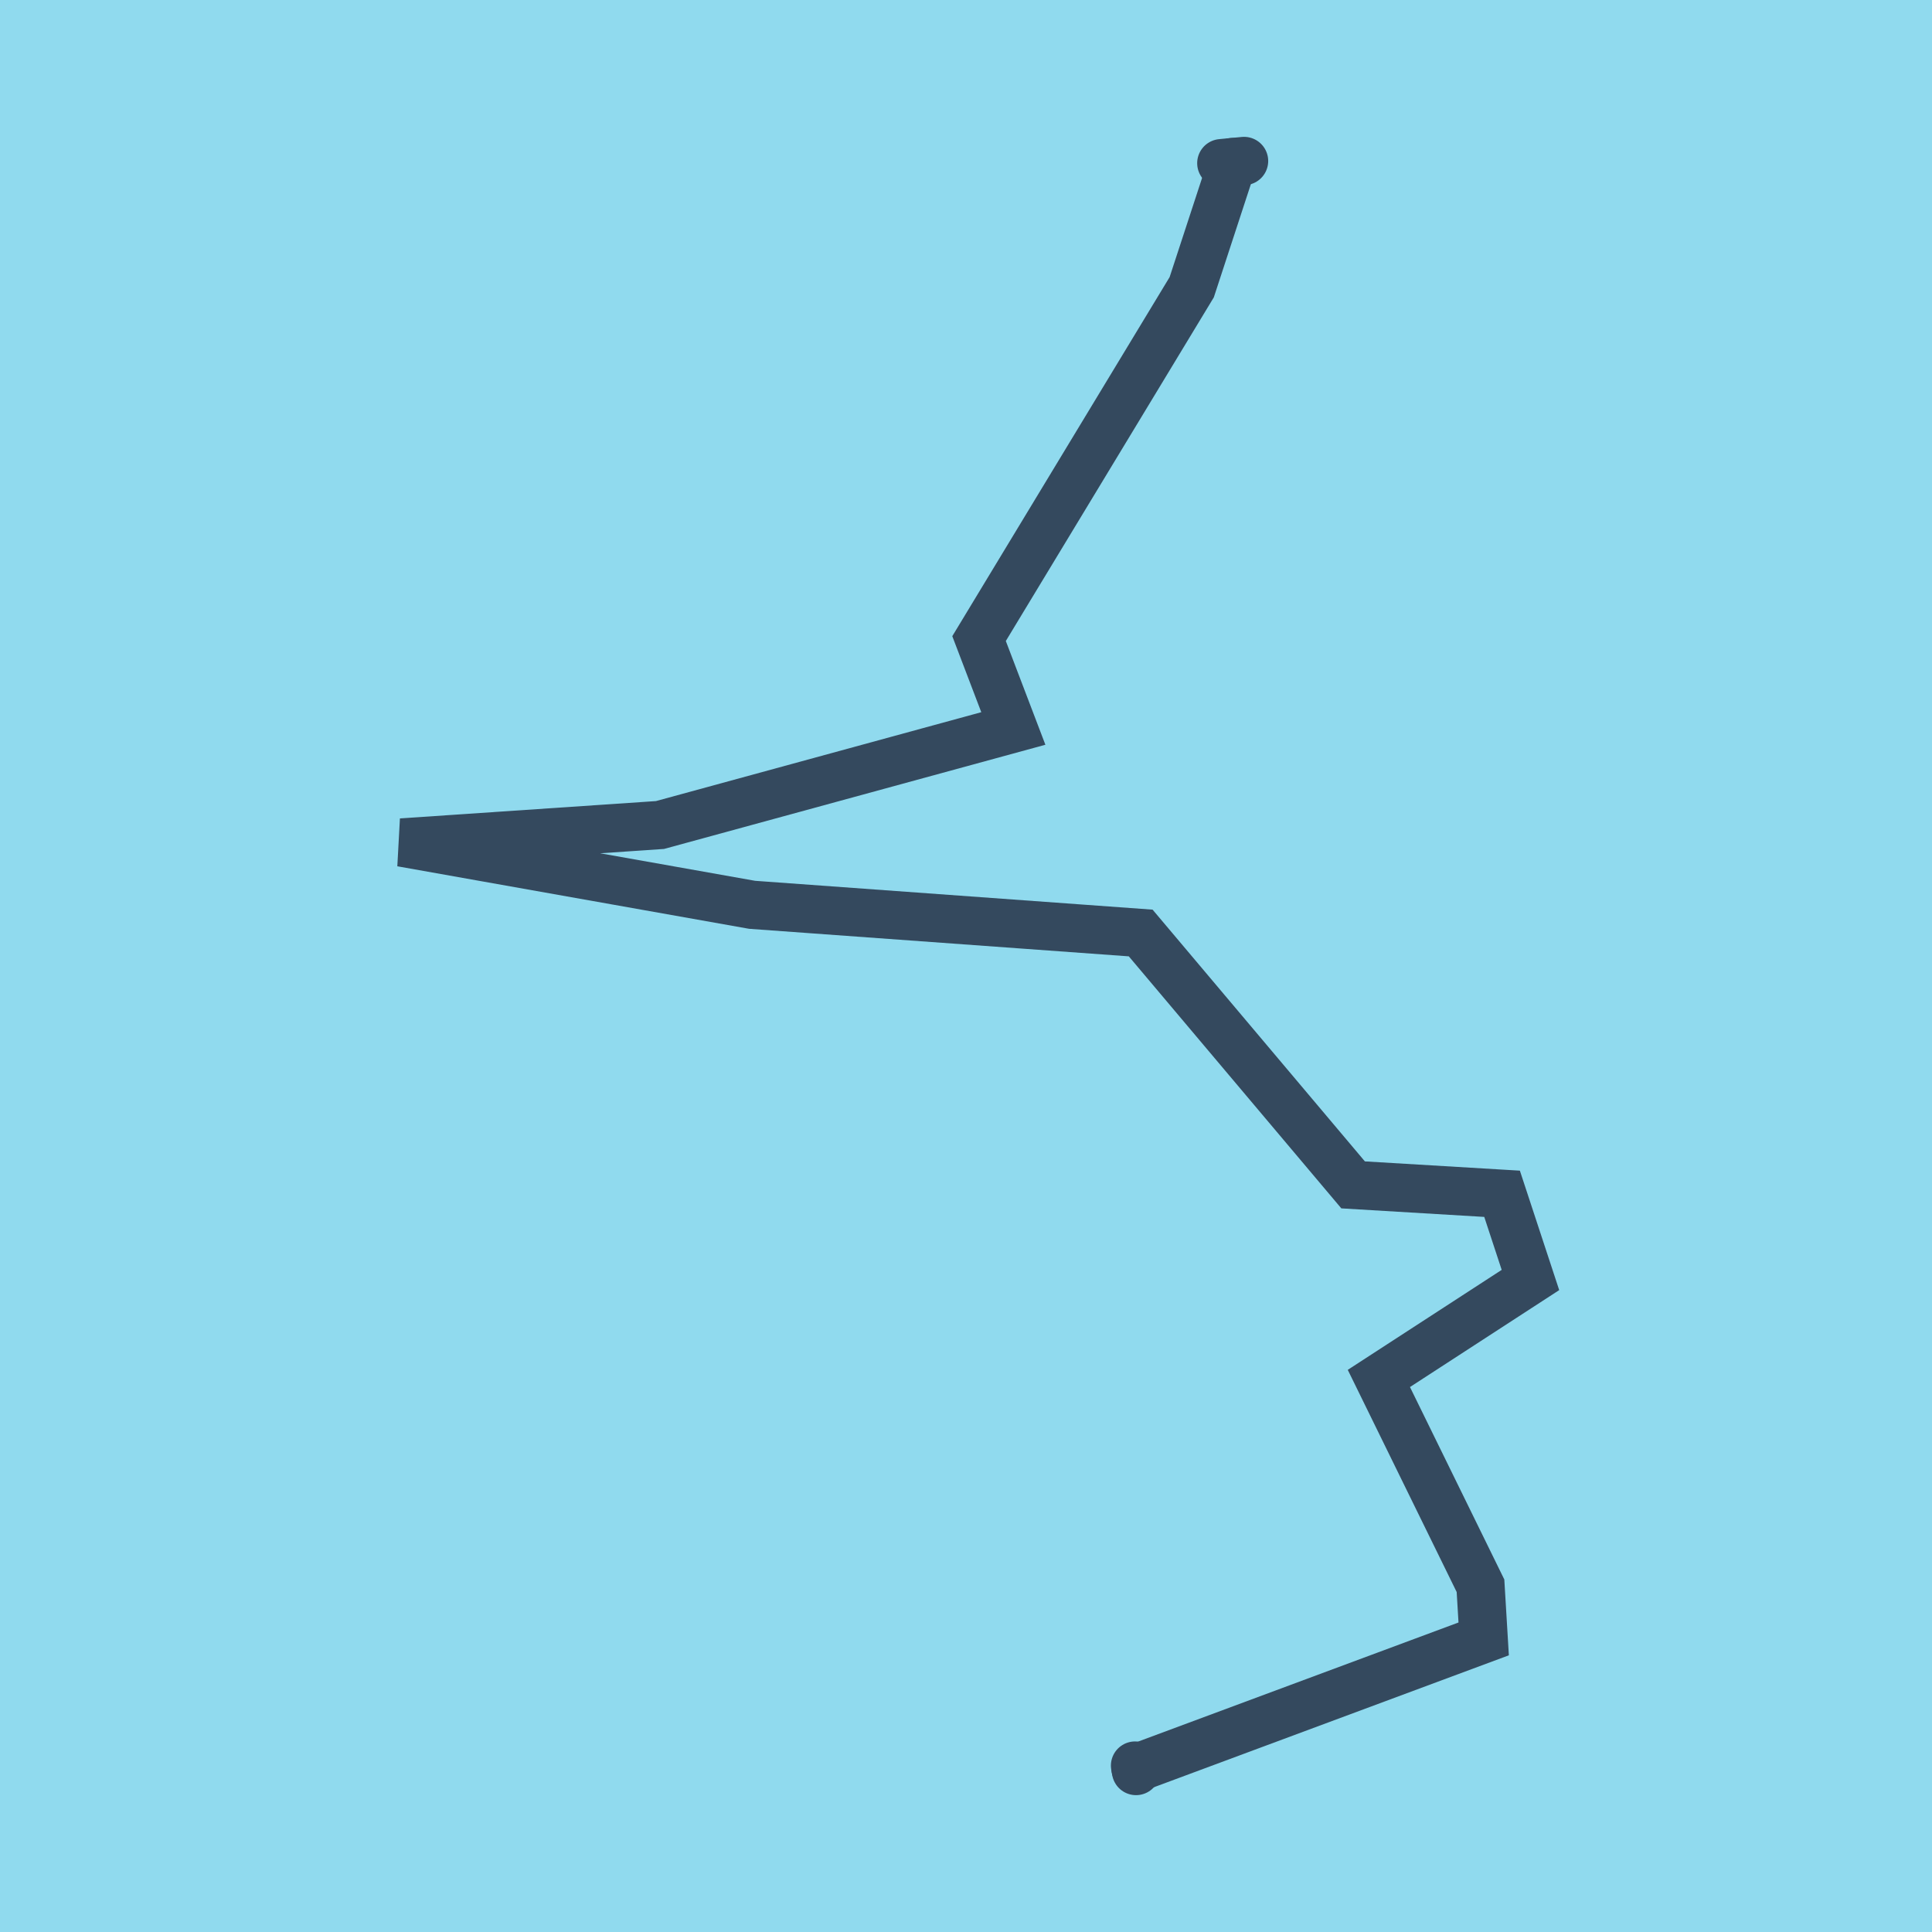 <?xml version="1.0" encoding="utf-8"?>
<!DOCTYPE svg PUBLIC "-//W3C//DTD SVG 1.1//EN" "http://www.w3.org/Graphics/SVG/1.1/DTD/svg11.dtd">
<svg xmlns="http://www.w3.org/2000/svg" xmlns:xlink="http://www.w3.org/1999/xlink" viewBox="-10 -10 120 120" preserveAspectRatio="xMidYMid meet">
	<path style="fill:#90daee" d="M-10-10h120v120H-10z"/>
			<polyline stroke-linecap="round" points="67.27,0 65.859,0.136 " style="fill:none;stroke:#34495e;stroke-width: 3px"/>
			<polyline stroke-linecap="round" points="60.561,100 60.5,99.664 " style="fill:none;stroke:#34495e;stroke-width: 3px"/>
			<polyline stroke-linecap="round" points="66.564,0.068 64.02,7.84 50.811,29.664 52.94,35.247 30.993,41.243 14.941,42.33 36.714,46.199 60.851,47.95 74.044,63.595 83.296,64.148 85.059,69.503 75.644,75.618 81.956,88.494 82.154,91.795 60.531,99.832 " style="fill:none;stroke:#34495e;stroke-width: 3px"/>
	</svg>
